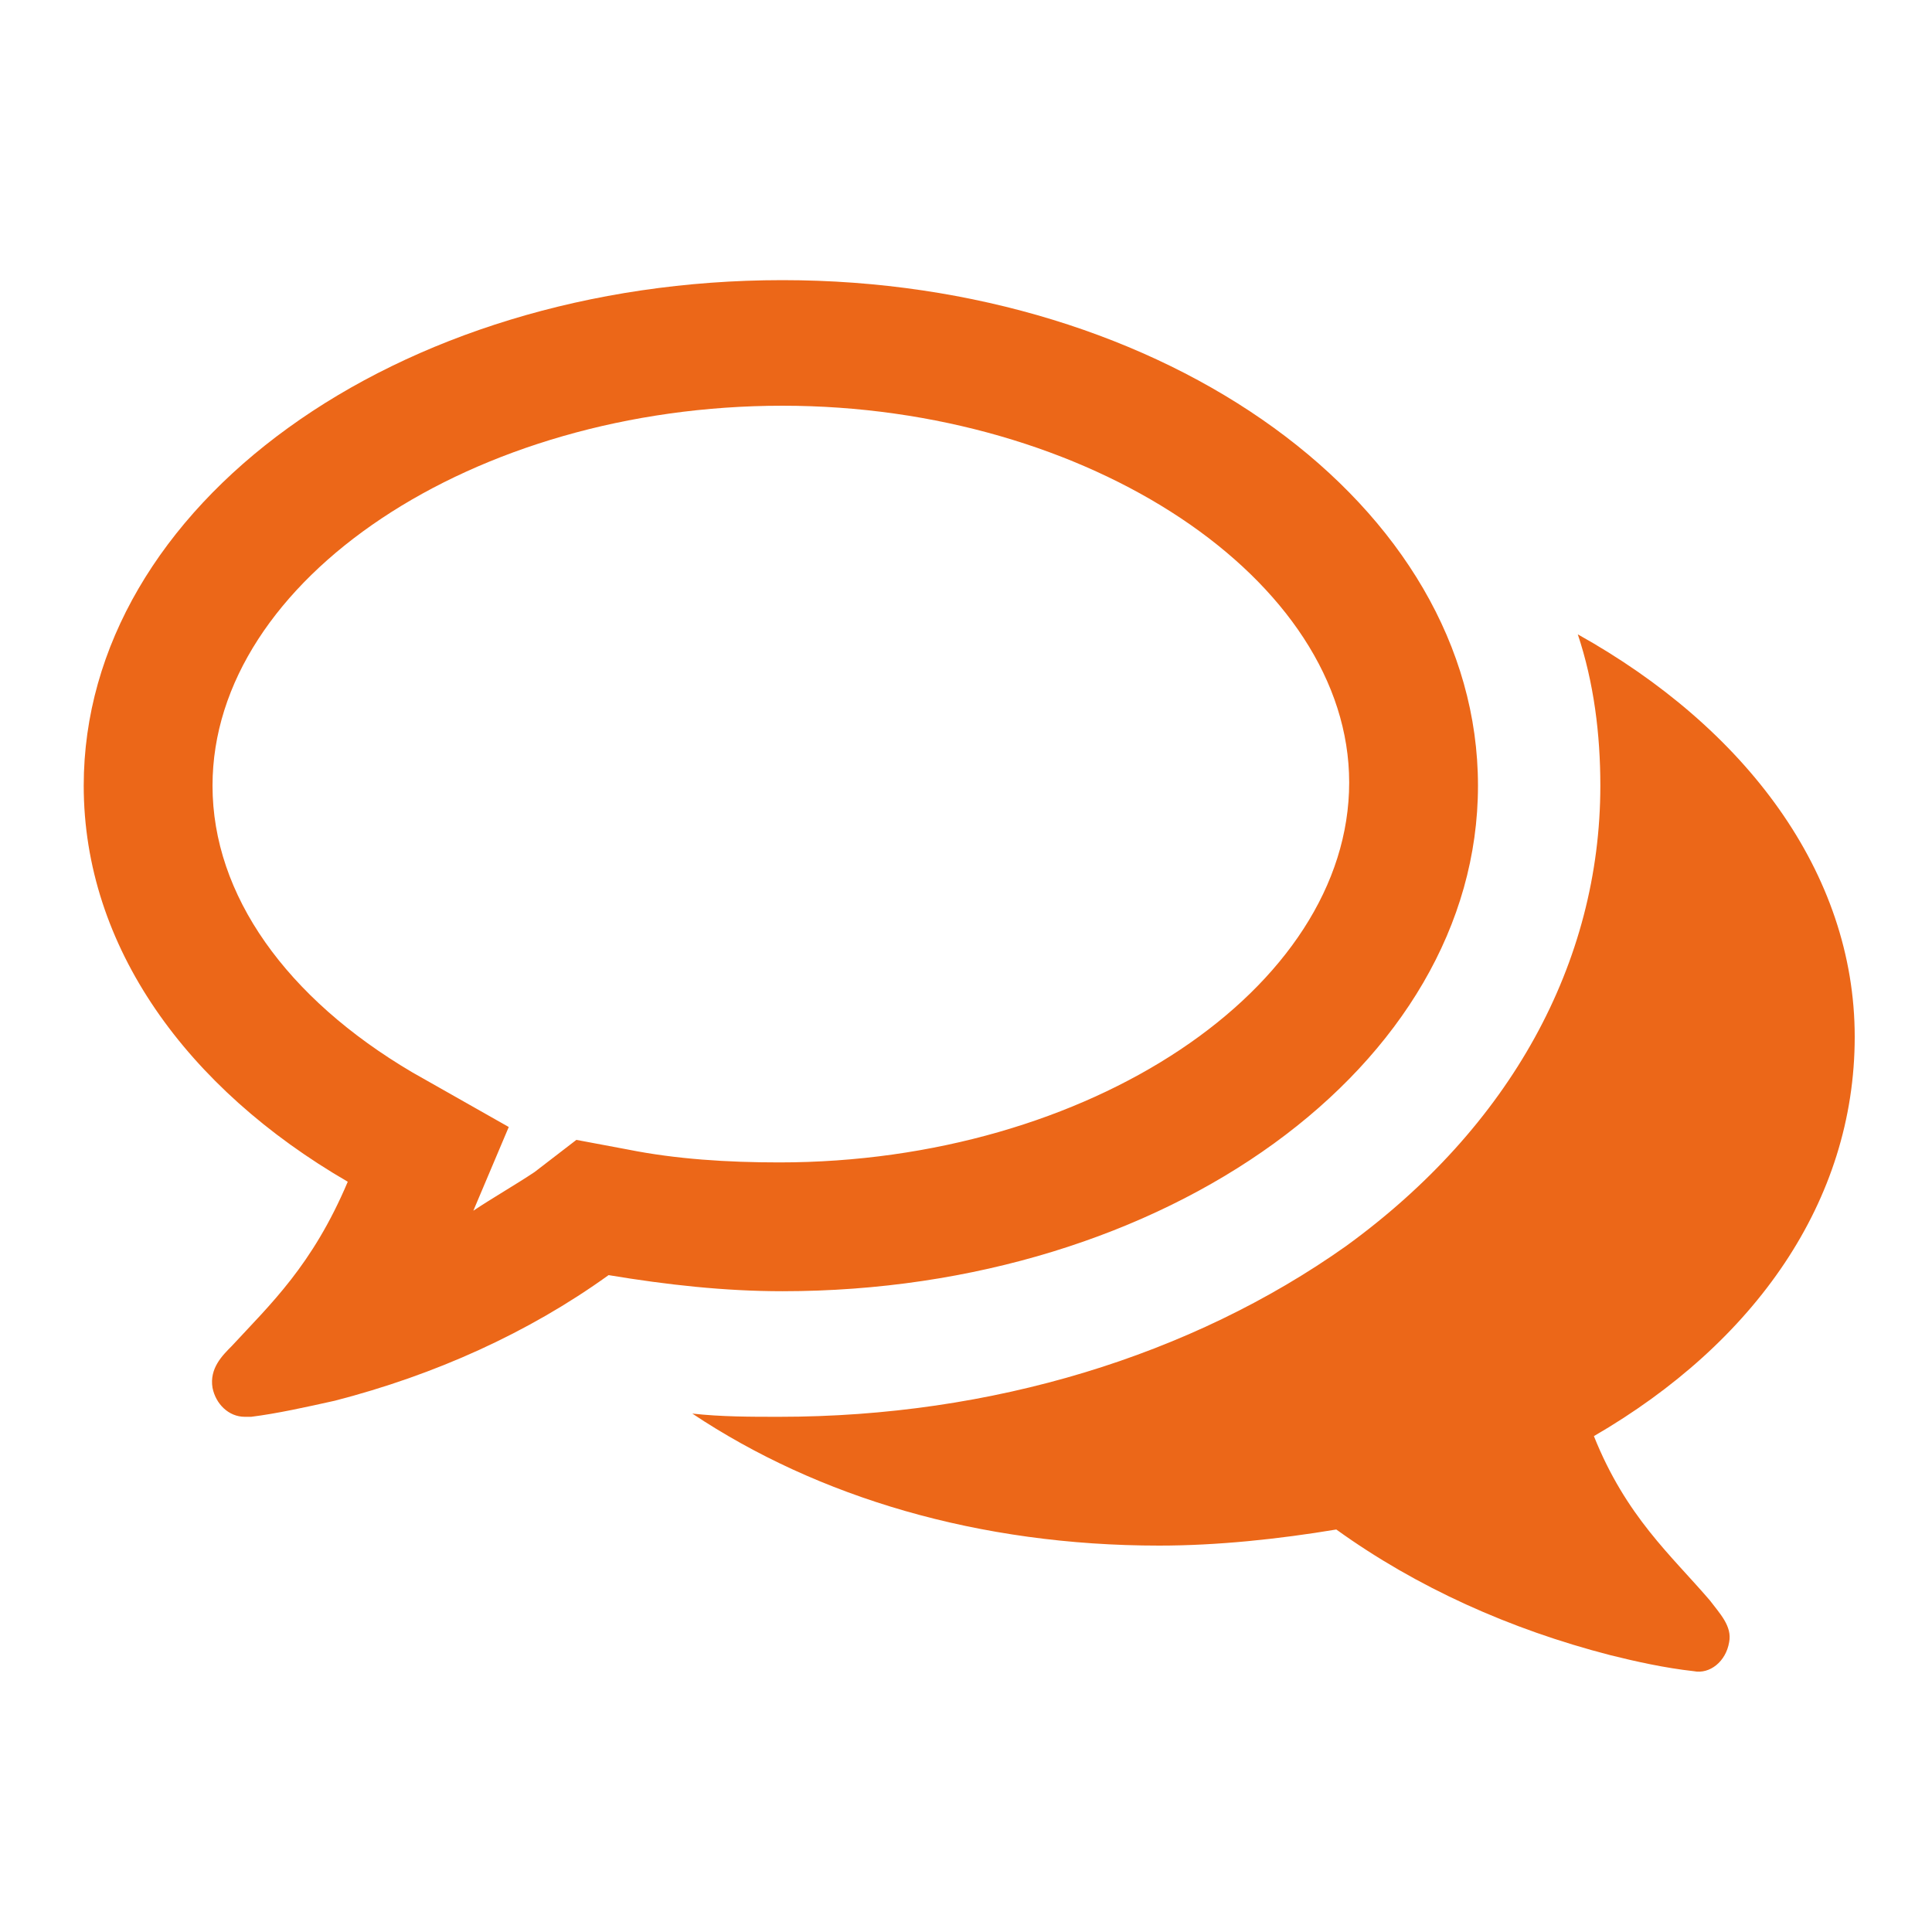 <?xml version="1.0" encoding="utf-8"?>
<!-- Generator: Adobe Illustrator 21.0.0, SVG Export Plug-In . SVG Version: 6.00 Build 0)  -->
<svg version="1.1" id="レイヤー_1" xmlns="http://www.w3.org/2000/svg" xmlns:xlink="http://www.w3.org/1999/xlink" x="0px"
	 y="0px" viewBox="0 0 60 60" width="60" height="60" style="enable-background:new 0 0 60 60;" xml:space="preserve">
<style type="text/css">
	.st0{fill:#EC6718;}
</style>
<title></title>
<path class="st0" d="M24.3,12.6c-9.6,0-17.7,5.4-17.7,11.8c0,3.4,2.3,6.6,6.2,8.9l3,1.7l-1.1,2.6c0.6-0.4,1.3-0.8,1.9-1.2l1.3-1
	l1.6,0.3c1.5,0.3,3.1,0.4,4.7,0.4c9.6,0,17.7-5.4,17.7-11.8C41.9,18,33.8,12.6,24.3,12.6z M24.3,8.7c11.9,0,21.6,7,21.6,15.7
	c0,8.7-9.7,15.7-21.6,15.7c-1.8,0-3.6-0.2-5.4-0.5c-2.5,1.8-5.4,3.1-8.5,3.9c-0.9,0.2-1.8,0.4-2.6,0.5H7.6c-0.5,0-0.9-0.4-1-0.9
	c-0.1-0.6,0.3-1,0.6-1.3c1.2-1.3,2.5-2.5,3.6-5.1c-5-2.9-8.2-7.3-8.2-12.3C2.6,15.7,12.3,8.7,24.3,8.7L24.3,8.7z M49.5,44.6
	c1,2.5,2.4,3.7,3.6,5.1c0.3,0.4,0.7,0.8,0.6,1.3c-0.1,0.6-0.6,1-1.1,0.9c-0.9-0.1-1.8-0.3-2.6-0.5c-3.1-0.8-6-2.1-8.5-3.9
	C39.7,47.8,37.8,48,36,48c-5.6,0-10.6-1.5-14.5-4.1c0.9,0.1,1.8,0.1,2.7,0.1c6.6,0,12.8-1.9,17.6-5.3c5.1-3.7,7.9-8.8,7.9-14.3
	c0-1.6-0.2-3.2-0.7-4.7c5.2,2.9,8.6,7.4,8.6,12.5C57.6,37.3,54.5,41.7,49.5,44.6L49.5,44.6z"/>
</svg>
